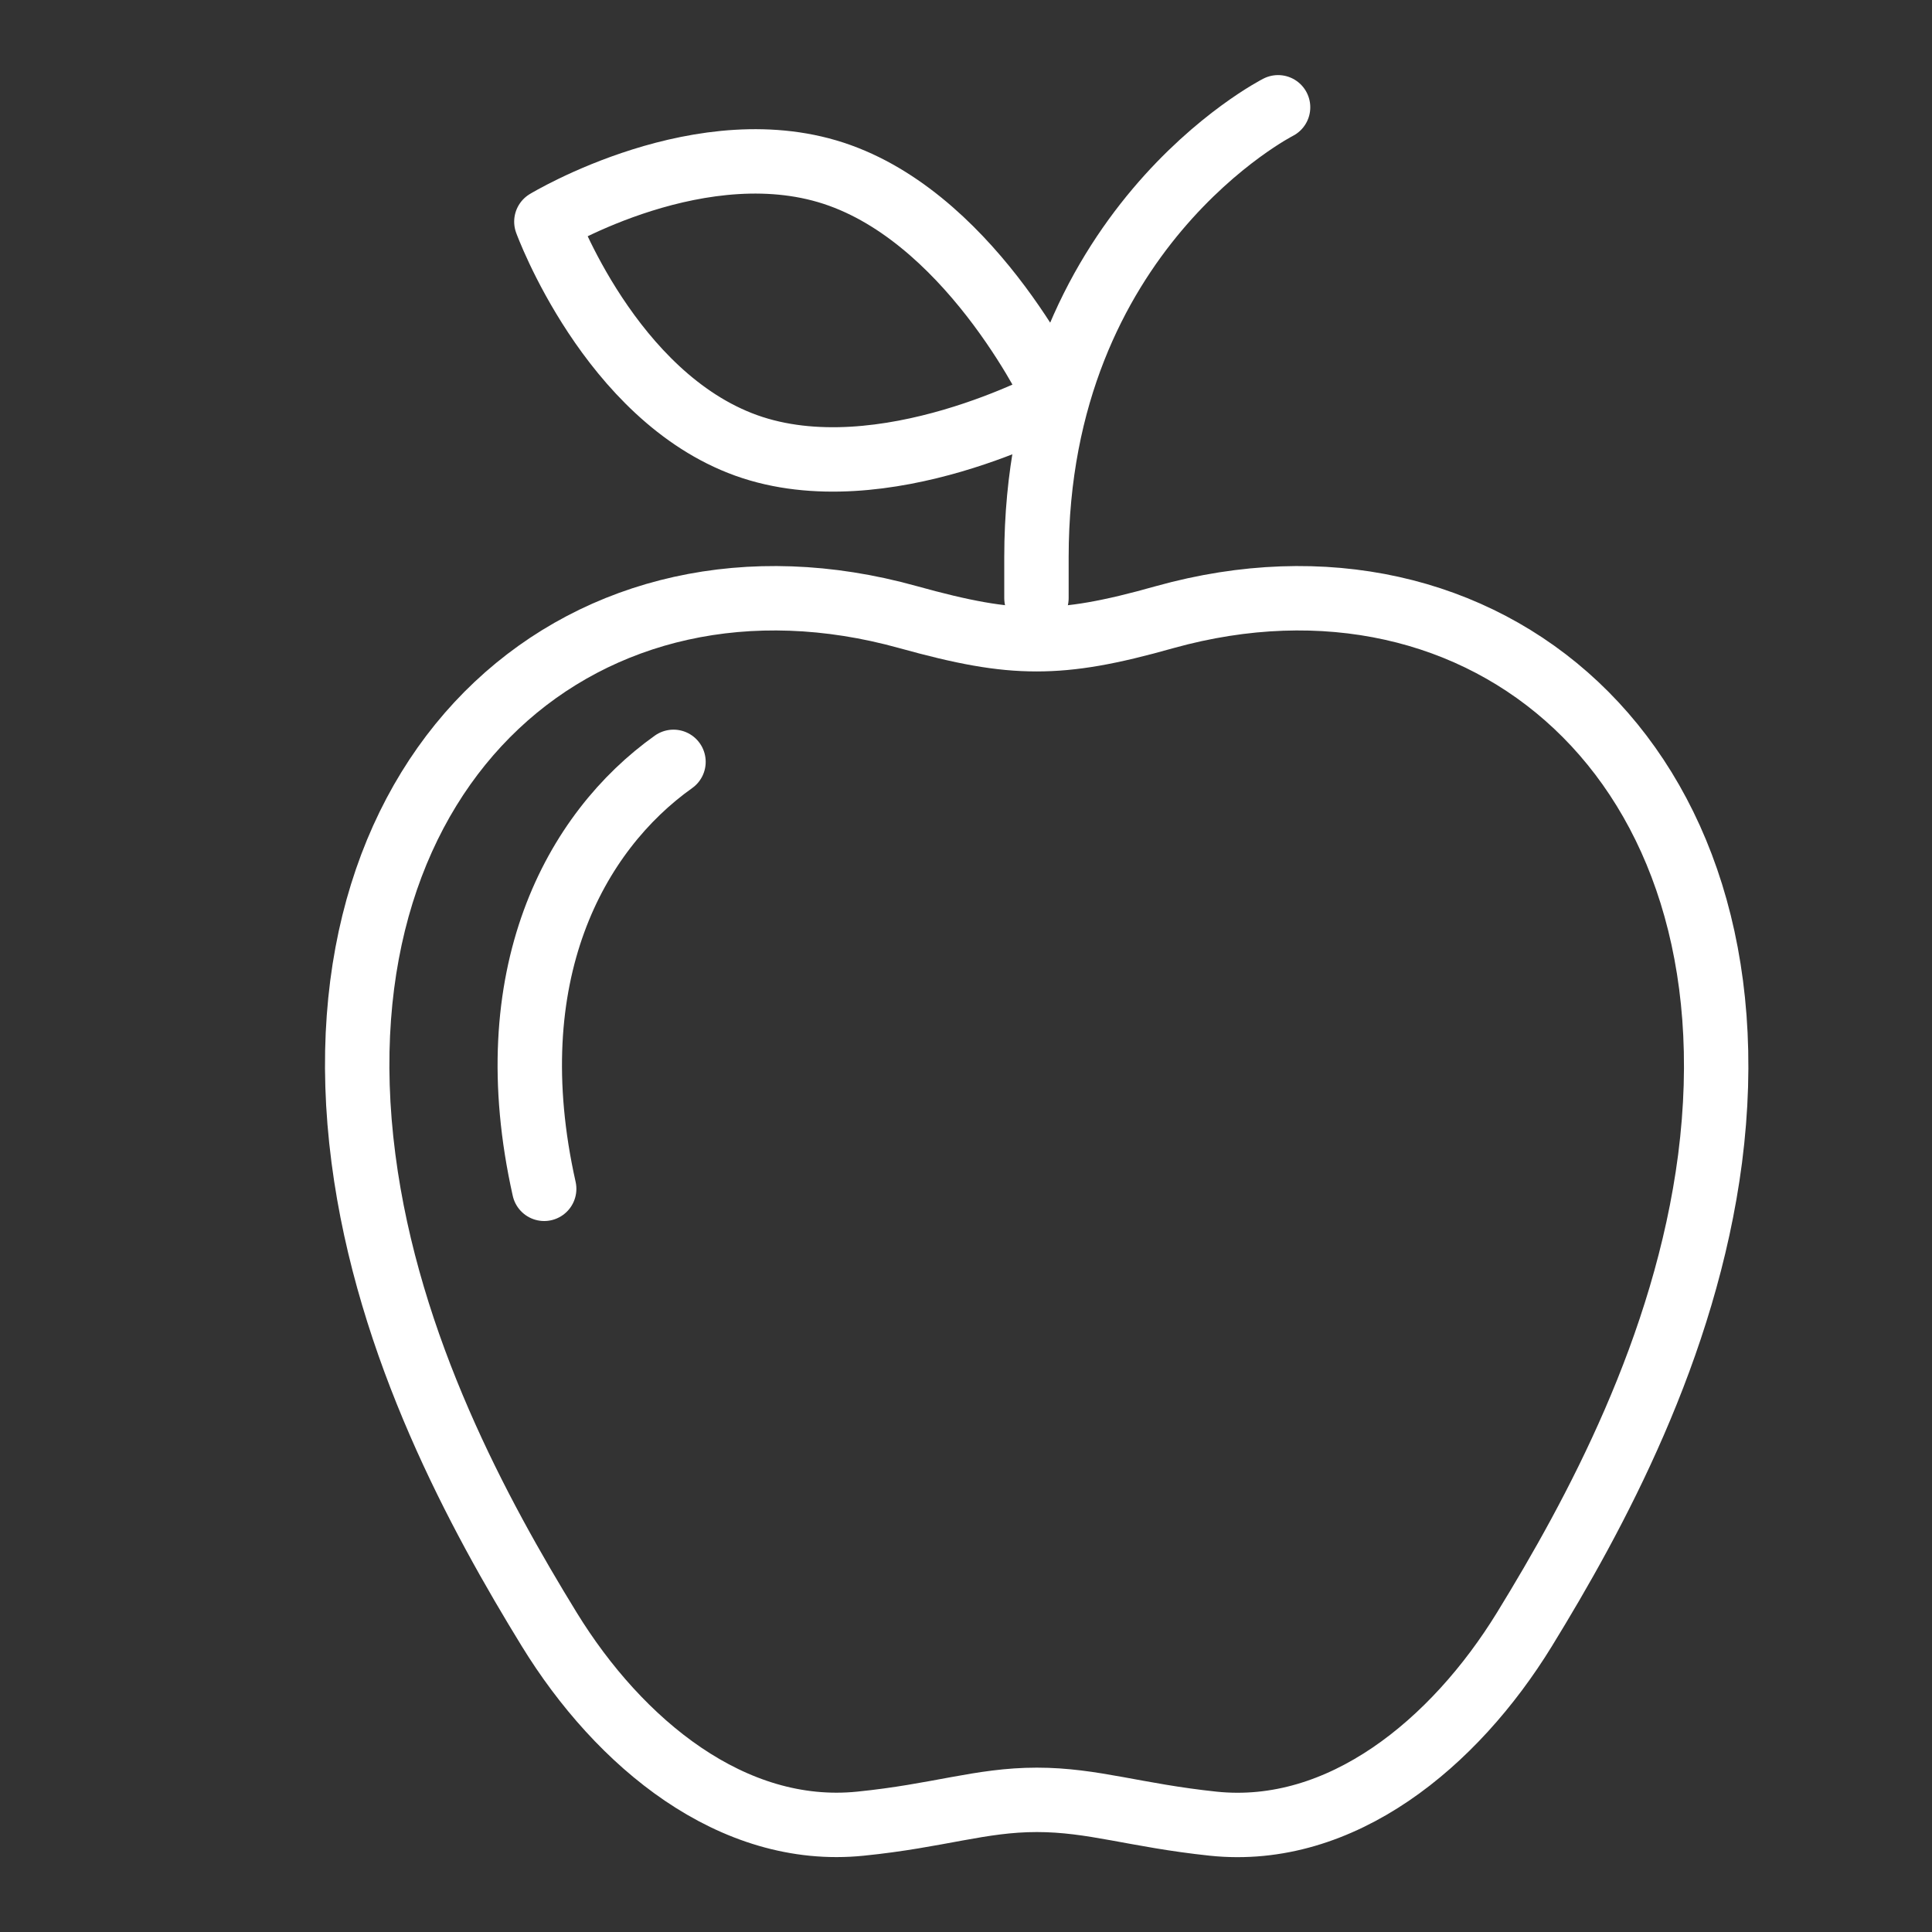 <svg width="15" height="15" viewBox="0 0 15 15" fill="none" xmlns="http://www.w3.org/2000/svg">
<rect x="0" y="0" width="15" height="15" fill="#333333" stroke="none"/>
<path d="M8.047 4.963C8.331 4.963 8.616 4.912 9.044 4.791C11.52 4.102 13.674 5.906 13.277 8.996C13.086 10.466 12.38 11.764 11.836 12.65C11.292 13.536 10.413 14.263 9.419 14.159C8.813 14.095 8.487 13.974 8.05 13.974C7.612 13.974 7.287 14.098 6.68 14.159C5.686 14.26 4.808 13.536 4.264 12.65C3.72 11.764 3.013 10.466 2.822 8.996C2.419 5.906 4.573 4.102 7.049 4.791C7.474 4.909 7.759 4.963 8.047 4.963Z" stroke="white" stroke-width="0.5" stroke-linecap="round" stroke-linejoin="round"/>
<path d="M4.225 9.23C3.853 7.569 4.466 6.458 5.229 5.915" stroke="white" stroke-width="0.5" stroke-linecap="round" stroke-linejoin="round"/>
<path d="M9.923 0.833C9.923 0.833 8.047 1.786 8.047 4.326V4.644" stroke="white" stroke-width="0.5" stroke-linecap="round" stroke-linejoin="round"/>
<path d="M8.203 3.099C8.203 3.099 6.853 3.839 5.793 3.458C4.736 3.077 4.242 1.721 4.242 1.721C4.242 1.721 5.465 0.981 6.521 1.362C7.578 1.743 8.203 3.099 8.203 3.099Z" stroke="white" stroke-width="0.5" stroke-linecap="round" stroke-linejoin="round"/>
</svg>

